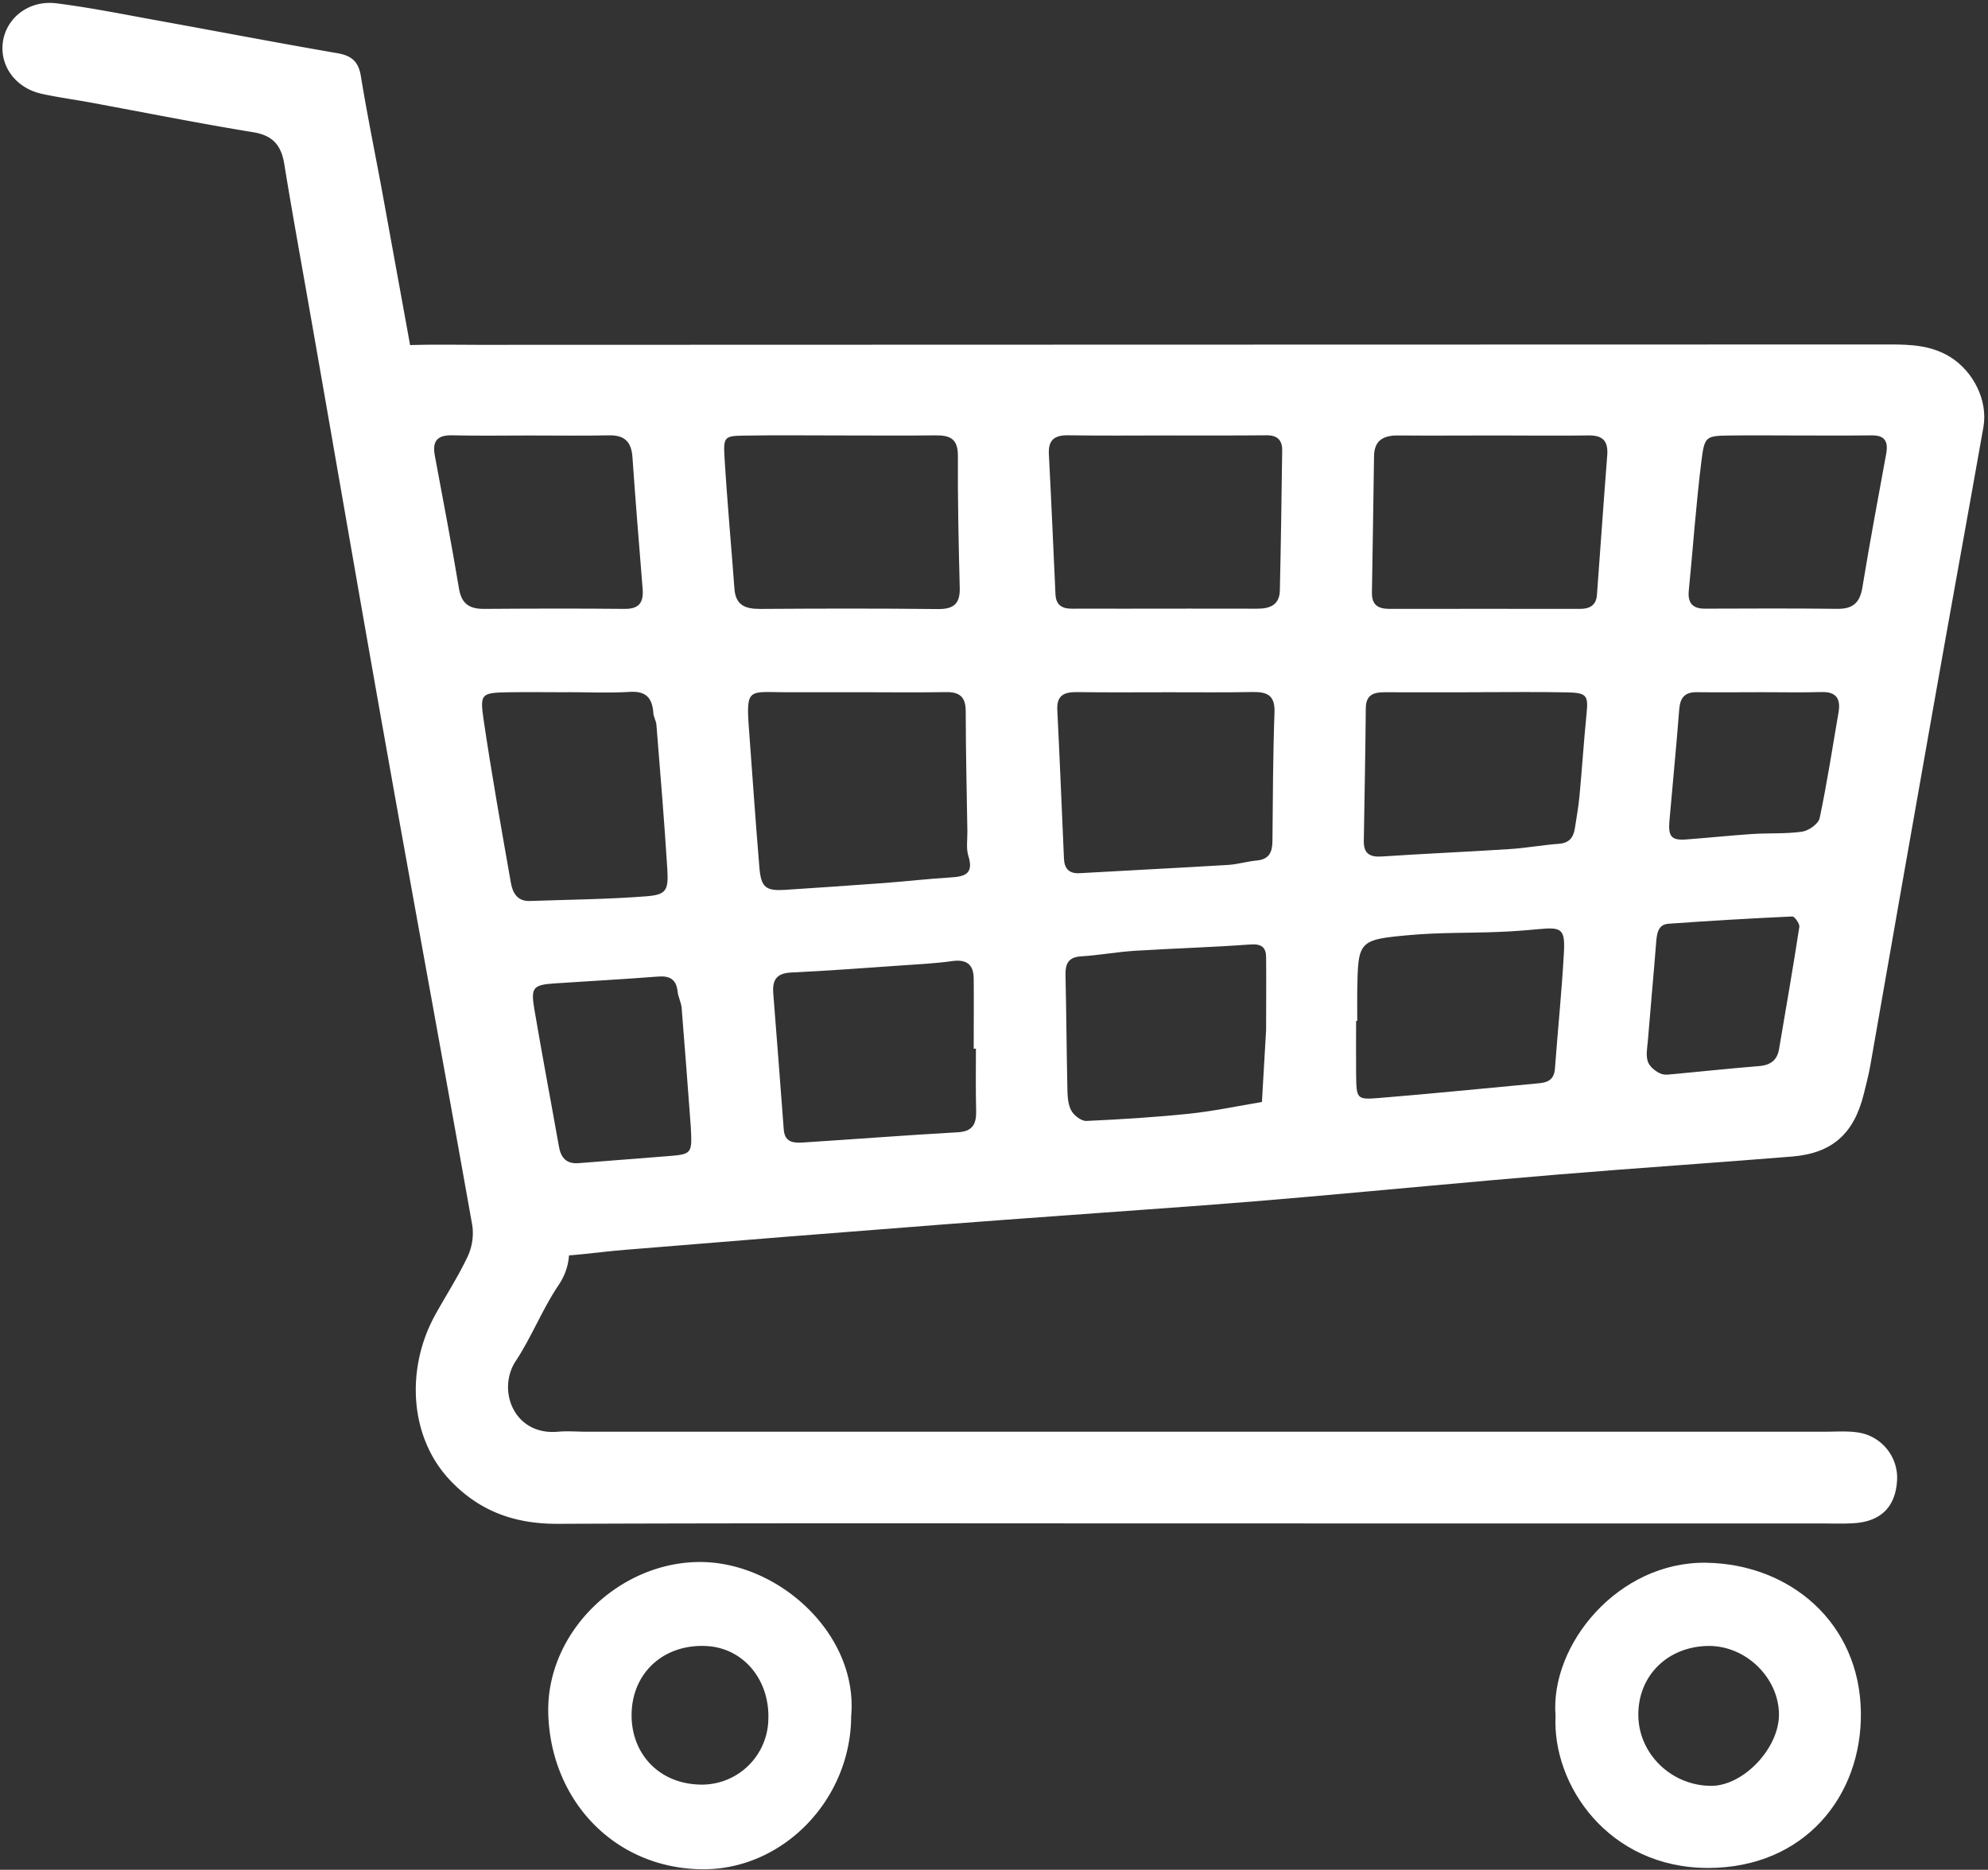<?xml version="1.0" encoding="UTF-8" standalone="no"?><svg xmlns="http://www.w3.org/2000/svg" xmlns:xlink="http://www.w3.org/1999/xlink" data-name="Layer 1" fill="#ffffff" height="656.7" preserveAspectRatio="xMidYMid meet" version="1" viewBox="191.2 211.2 698.1 656.7" width="698.1" zoomAndPan="magnify"><rect x="191.2" y="211.2" width="698.1" height="656.7" fill="#333333" stroke="none"/><g id="change1_1"><path d="M598.5,332.24q128.26,0,256.53-.06c7.39,0,14.46.36,21,4.4,8.14,5.05,13.3,15.3,11.66,24.62-5.89,33.34-12,66.64-17.87,100q-11,62.13-21.86,124.29c-.59,3.33-1.46,6.61-2.27,9.9-3.44,13.93-11,20.82-25.12,22-27.53,2.25-55.09,4.06-82.61,6.35-29.42,2.45-58.81,5.26-88.23,7.86q-18.81,1.66-37.64,3.07c-30,2.23-59.93,4.28-89.88,6.59q-55.77,4.29-111.52,8.9c-9.16.74-18.3,2.22-27.46,2.35-13.06.18-22.24-7-24.89-19.94-4.28-20.82-7.79-41.81-11.59-62.73q-12.86-70.63-25.67-141.28c-3.88-21.39-7.8-42.79-11.58-64.2-3.11-17.62,8.42-31.46,26.66-32,7.77-.22,15.55-.05,23.32-.05ZM492.81,454.32v0H468.1c-.49,0-1,0-1.45,0-12.28-.06-13.52-1.55-12.49,12.34,1.21,16.39,2.34,32.78,3.7,49.15.6,7.12,2.22,8.36,9.15,7.91q17.36-1.12,34.69-2.39c7.69-.58,15.36-1.47,23.06-1.94,5-.3,8.54-1.07,6.49-7.57-.84-2.66-.3-5.77-.35-8.68-.22-14-.56-28.09-.58-42.14,0-5.05-2.14-6.81-7-6.72C513.16,454.45,503,454.32,492.81,454.32ZM601.2,364.14c-11.61,0-23.23.13-34.84-.06-4.87-.07-7.12,1.6-6.84,6.71.87,16.39,1.55,32.79,2.32,49.19.17,3.57,2.17,5,5.63,5,5.81-.05,11.62,0,17.42,0,16,0,32-.06,47.92,0,4.53,0,7.71-1.47,7.82-6.38.37-16.46.61-32.91.82-49.36,0-3.49-1.78-5.18-5.4-5.16C624.44,364.19,612.82,364.14,601.2,364.14Zm115.94,0c-11.62,0-23.23.1-34.85,0-5.14-.06-8.5,1.57-8.59,7.25-.25,16-.44,31.94-.74,47.91-.08,4.45,2.23,5.76,6.29,5.75,22.27-.06,44.53,0,66.8,0,3.28,0,5.65-1.2,5.92-4.83,1.22-16.36,2.34-32.73,3.62-49.09.38-4.88-1.43-7.08-6.51-7C738.44,364.28,727.79,364.15,717.14,364.14Zm-229.66,0c-11.62,0-23.24-.14-34.86.05-7,.11-7.44.37-7,7.63.92,15.43,2.35,30.83,3.49,46.24.42,5.68,3.79,7,8.88,7,20.82-.14,41.65-.19,62.47.05,5.58.07,7.9-1.78,7.76-7.44-.4-15.49-.74-31-.65-46.48,0-6.17-3.07-7.16-8.12-7.08C508.79,364.24,498.14,364.13,487.48,364.14Zm114.19,90.19c-10.67,0-21.35.1-32-.05-4.51-.06-7.47.83-7.19,6.3.88,17.4,1.56,34.82,2.34,52.23.16,3.43,1.78,5.28,5.49,5.07,17.4-1,34.81-1.86,52.21-2.91,3.36-.21,6.66-1.24,10-1.55,4.42-.4,5.48-3,5.51-6.92.14-15,.18-30.09.72-45.12.23-6.23-2.82-7.23-7.94-7.13C621.09,454.45,611.38,454.31,601.67,454.33Zm109.11,0v0c-11.16,0-22.31.05-33.47,0-3.92,0-6.46,1-6.5,5.63-.14,15.52-.45,31-.7,46.56-.07,4.4,2,5.79,6.36,5.49,15-1,29.95-1.63,44.92-2.6,5.77-.37,11.5-1.44,17.27-1.86,3.63-.27,5.08-2.28,5.57-5.45.59-3.81,1.28-7.61,1.63-11.44.9-9.63,1.52-19.28,2.48-28.89.63-6.33.08-7.27-7-7.4C731.16,454.16,721,454.3,710.78,454.3Zm-320.27,0c-6.81,0-13.61-.1-20.41,0-9.89.18-10.45.33-9.07,9.72,2.82,19.14,6.23,38.18,9.57,57.23.6,3.46,2.29,6.52,6.64,6.36,13.58-.47,27.19-.59,40.73-1.63,7.17-.55,8-2,7.57-9.46-1.05-16.93-2.48-33.84-3.83-50.75-.11-1.43-1-2.79-1.09-4.21-.36-5.23-2.54-7.75-8.26-7.39C405.1,454.65,397.79,454.31,390.51,454.3ZM533.9,579.52h-.78c0-8.25.09-16.51,0-24.76-.07-4.91-2.63-6.74-7.6-6-5.74.8-11.55,1.09-17.34,1.49-13,.9-26.08,1.9-39.13,2.51-5.18.24-6.69,2.62-6.31,7.34,1.29,15.93,2.45,31.87,3.68,47.81.39,5,4.08,4.73,7.49,4.51,17.89-1.16,35.76-2.54,53.65-3.55,5.2-.29,6.51-2.89,6.42-7.46C533.79,594.09,533.9,586.8,533.9,579.52ZM377.52,364.15c-9.19,0-18.37.16-27.55-.06-5.18-.12-7,2-6.1,7,2.89,15.6,5.9,31.19,8.51,46.84.91,5.49,3.8,7.16,8.9,7.12,16.44-.12,32.87-.16,49.3,0,5.3.05,6.66-2.51,6.28-7.16-1.25-15.38-2.5-30.76-3.57-46.14-.37-5.36-2.76-7.77-8.22-7.65C395.89,364.29,386.7,364.15,377.52,364.15ZM635.8,573c0-9.05.09-17.32,0-25.57,0-3.42-1.56-4.82-5.52-4.52-13.53,1-27.11,1.38-40.66,2.23-6.26.4-12.47,1.56-18.73,1.94-4.52.27-5.61,2.56-5.53,6.58.31,13.6.37,27.21.68,40.81.06,2.38.32,5.06,1.48,7,1,1.64,3.45,3.5,5.18,3.42,12.09-.55,24.2-1.29,36.24-2.55,8.51-.9,16.93-2.7,25.39-4.1C634.81,589.55,635.33,580.87,635.8,573Zm32-3.24h-.39c0,6.3-.07,12.61,0,18.91.12,8.41.2,8.79,7.83,8.18,18.79-1.52,37.54-3.45,56.31-5.18,3.22-.29,5.39-1.34,5.67-5.09,1-13.5,2.39-27,3.14-40.49.49-8.61-.68-9.34-8.78-8.57-4.81.45-9.63.84-14.46,1-10.18.4-20.4.16-30.53,1.06-18.52,1.65-18.5,1.91-18.79,20C667.76,562.94,667.81,566.33,667.81,569.73ZM822.3,364.15c-7.77,0-15.53-.1-23.3,0-8.57.13-9.21.14-10.25,8.31-1.94,15.34-3,30.78-4.52,46.18-.4,4.17,1.17,6.35,5.63,6.33,15.53-.06,31.06-.12,46.59.06,5.34.06,7.84-2.11,8.72-7.4,2.59-15.72,5.5-31.39,8.38-47.06.77-4.23-.41-6.5-5-6.46C839.77,364.21,831,364.15,822.3,364.15Zm-388.51,243c-1.06-14-2.08-28-3.23-42-.16-1.9-1.2-3.73-1.4-5.63-.46-4.29-2.66-5.67-6.87-5.34-12.07.94-24.17,1.6-36.25,2.4-7.53.5-8.49,1.4-7.25,8.79,2.74,16.21,5.82,32.37,8.69,48.56.7,4,2.72,6.11,6.87,5.79,10.14-.78,20.28-1.62,30.42-2.39C434.26,616.6,434.26,616.63,433.79,607.19ZM810.4,454.31v0c-7.77,0-15.54.09-23.3,0-4.28-.07-5.91,1.91-6.23,6.06-1,13-2.3,26-3.43,39.06-.5,5.65.71,7,6,6.59,7.72-.57,15.41-1.4,23.13-1.91,5.81-.37,11.71,0,17.44-.81,2.32-.34,5.75-2.76,6.17-4.76,2.61-12.29,4.49-24.73,6.63-37.12.82-4.79-.76-7.31-6-7.16C824,454.46,817.2,454.31,810.4,454.31Zm-31.18,134.1c10.45-1,20.07-2,29.71-2.78,3.91-.33,6.36-2,7-6,2.43-14.29,4.92-28.57,7.12-42.89.18-1.13-1.67-3.7-2.49-3.66q-21.75,1-43.46,2.55c-3.66.27-4.07,3.41-4.32,6.49-.91,11.57-2,23.13-2.93,34.71-.2,2.41-.75,5,0,7.2.58,1.75,2.63,3.43,4.43,4.21C775.92,589,778.1,588.41,779.22,588.41Z" fill="inherit"/><path d="M610.19,746.25c-74.37,0-148.75-.16-223.11.14-15,.06-27.38-4.31-37.74-15.2-14.55-15.29-15.64-39.54-5.28-58.25,3.76-6.79,8-13.34,11.31-20.33a19.43,19.43,0,0,0,1.7-10.9C347.18,586,336.89,530.35,327,474.65c-9.18-51.44-18-102.93-27.05-154.4-3-17.16-6.14-34.29-8.93-51.48-1.07-6.54-4-10-10.91-11.13C261,254.52,242,250.72,223,247.21c-5.71-1.05-11.48-1.81-17.14-3.06-9-2-14.62-9.48-13.7-17.79,1-8.69,9-15.19,18.81-14,12,1.51,23.87,3.92,35.78,6.08,20.94,3.79,41.84,7.81,62.82,11.42,5.07.87,7.51,2.88,8.36,8.13,2.34,14.31,5.29,28.52,7.89,42.79,7.69,42.36,15.48,84.7,22.94,127.1,9.31,52.89,18.24,105.85,27.5,158.75,4.5,25.71,9.36,51.37,14.13,77,1.26,6.77,1.1,12.8-3.1,19-5.65,8.43-9.41,18.12-15,26.61-6.66,10.14-.64,26.18,14.81,24.8,3.37-.3,6.8,0,10.2,0H831.86c3.88,0,7.83-.31,11.64.24A16.12,16.12,0,0,1,857.3,732c-.79,8.77-5.95,13.65-15.26,14.18-3.87.23-7.77.08-11.66.08Z" fill="inherit"/><path d="M737.44,813.84c-2-25,22-54.27,52.93-53.78,29.45.46,53.87,21.12,54.29,52.5.41,29.61-20,54.69-53.67,54.69C756,867.24,736.24,838.1,737.44,813.84Zm54-24.56c-14.53,0-25.17,10.44-24.93,24.55.23,13.53,11.72,24.57,25.6,24.59,11.35,0,23.89-13.27,23.79-25.21C815.75,800.45,804.38,789.32,791.4,789.28Z" fill="inherit"/><path d="M490.09,814c-.12,29.3-23.92,53.85-52.07,53.71-30.71-.15-53.42-23.88-54.29-54.68-.8-28.6,25-53.45,53.67-53.23C464.91,760.05,492.64,785.31,490.09,814ZM461,815.33c.62-14-8.6-25.18-21.43-26-14.66-.89-25.62,8.62-26.52,22.41-.93,14.18,8.55,25.43,23,26.19A23.36,23.36,0,0,0,461,815.33Z" fill="inherit"/></g></svg>